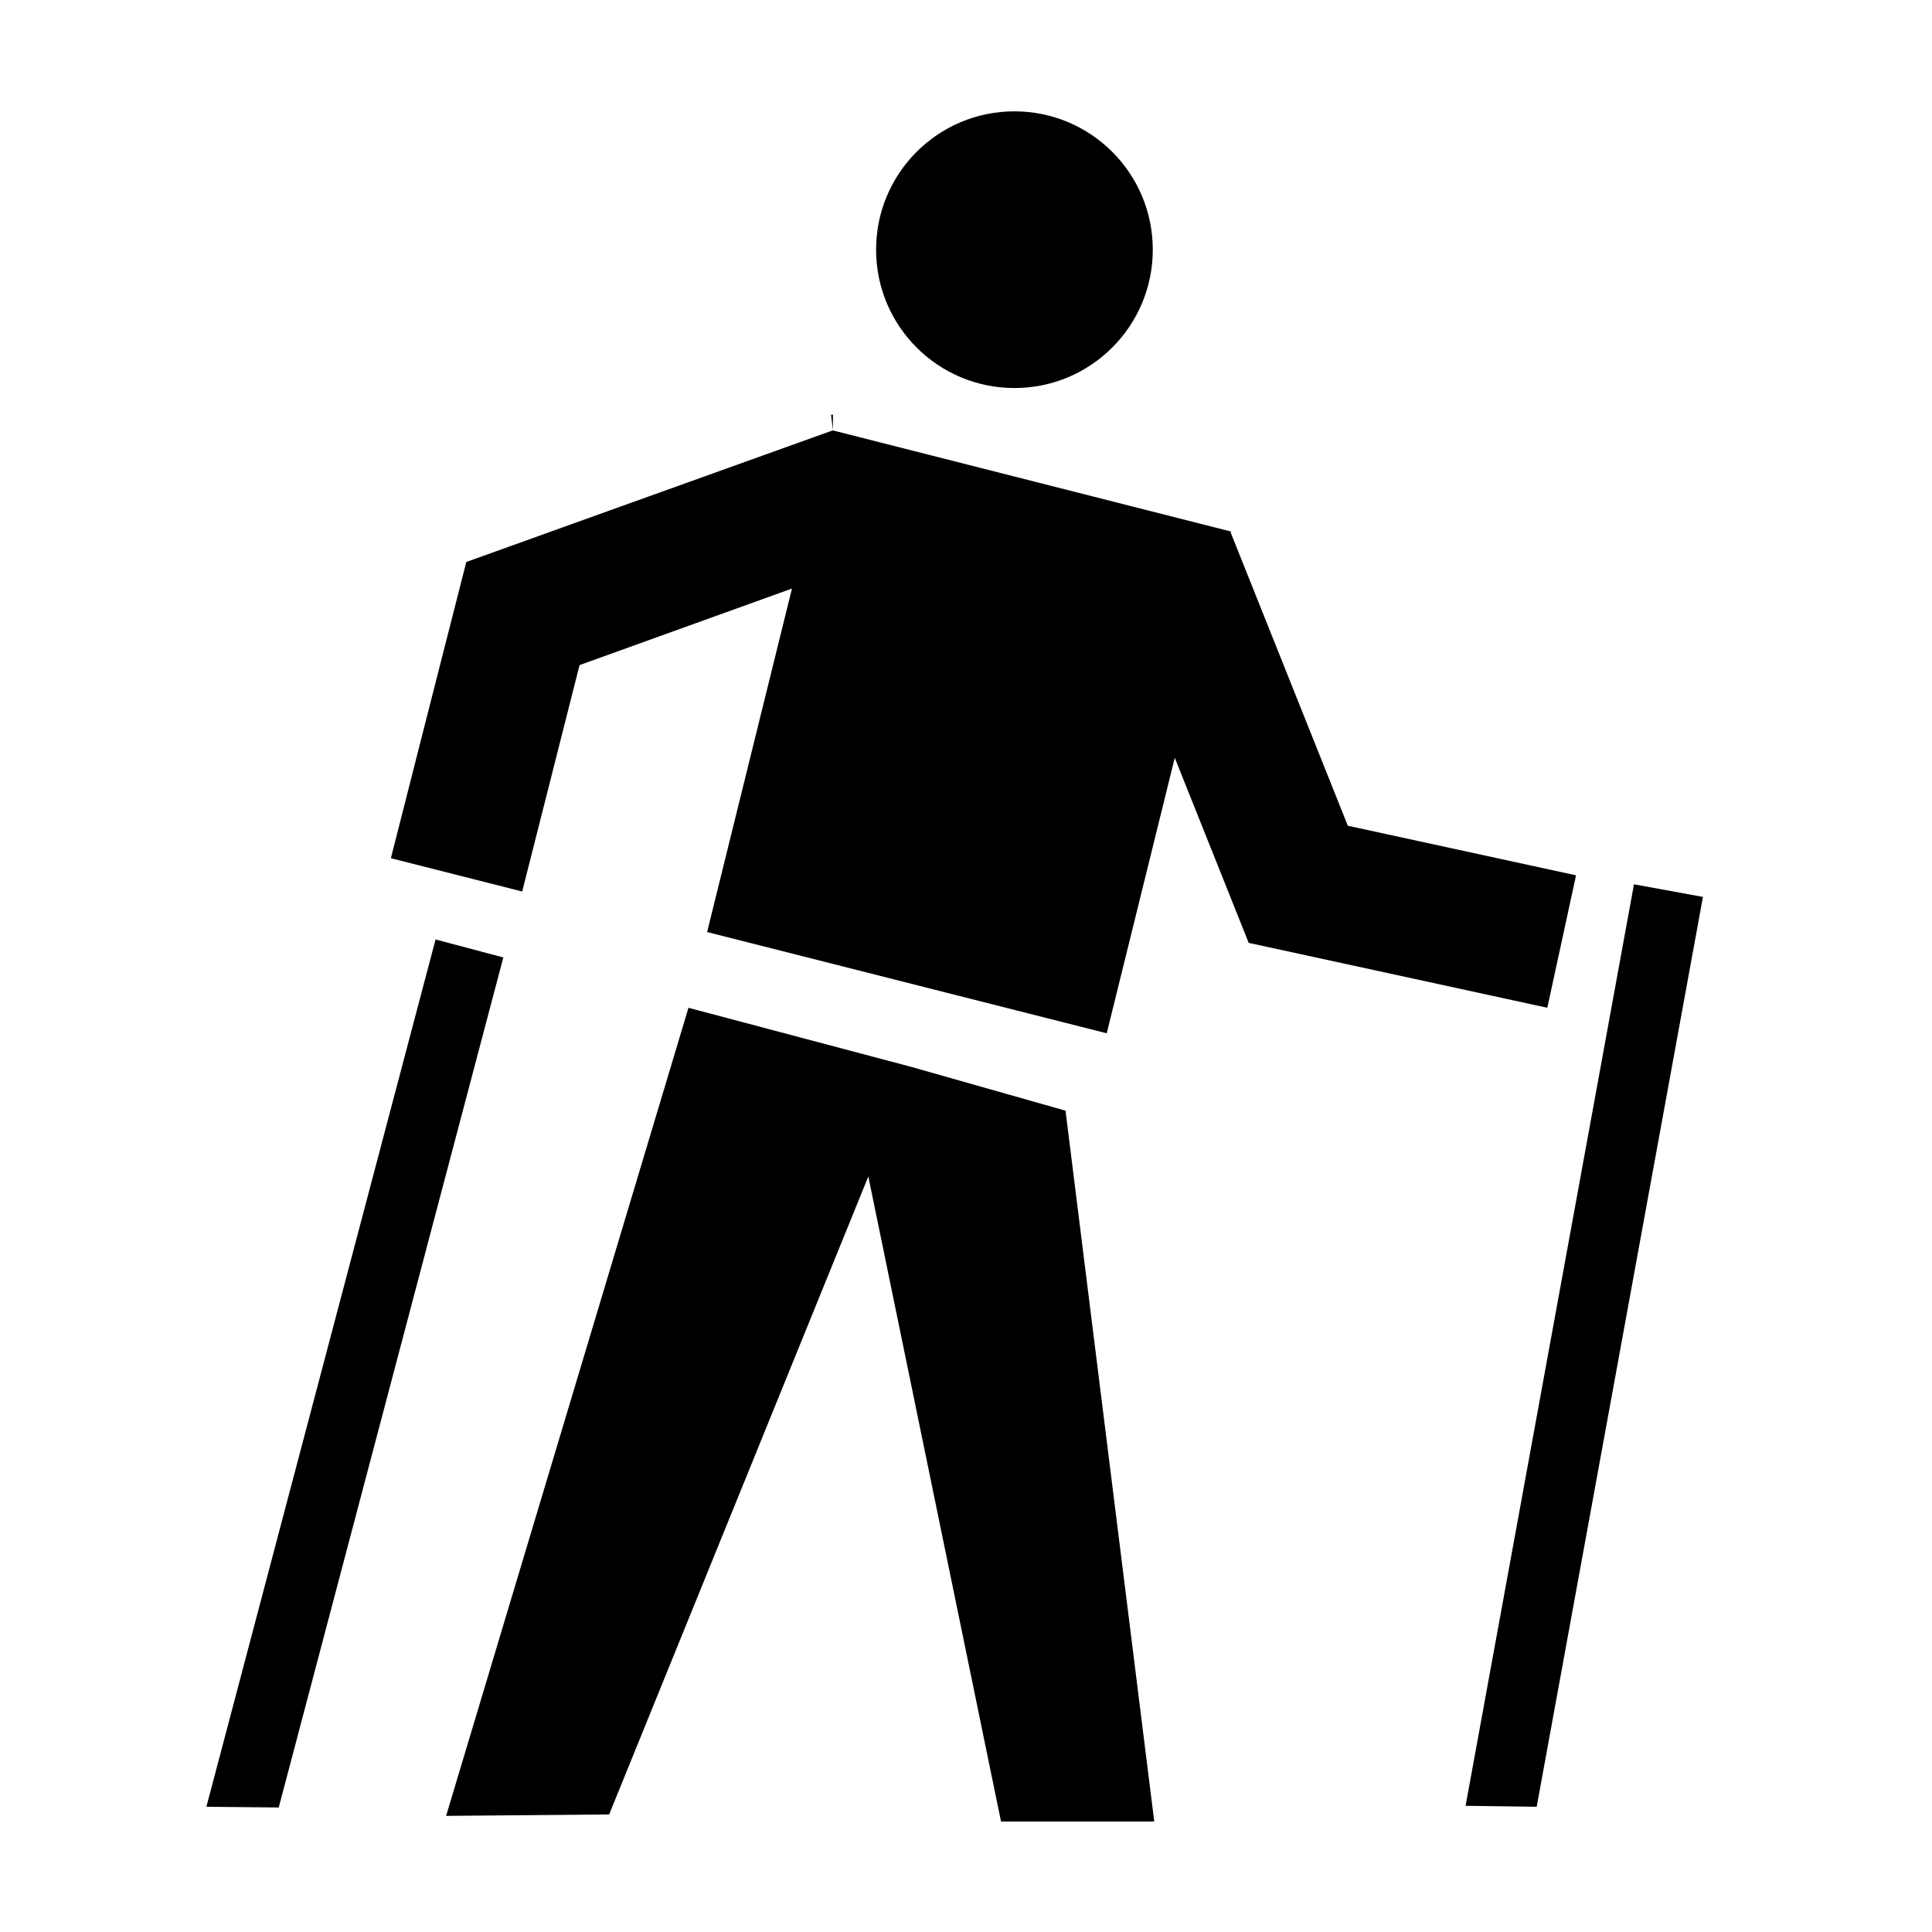 <?xml version="1.0" encoding="UTF-8"?>
<!-- Uploaded to: SVG Repo, www.svgrepo.com, Generator: SVG Repo Mixer Tools -->
<svg fill="#000000" width="800px" height="800px" version="1.1" viewBox="144 144 512 512" xmlns="http://www.w3.org/2000/svg">
 <g>
  <path d="m385.55 426.75-59.098-15.676-64.23 214.15 43.207-0.379 68.684-169.07 35.168 170.95h40.609l-23.52-188.39z"/>
  <path d="m561.67 375.97-60.484-13.141-31.09-77.824 0.27-0.109-105.63-26.828v-0.035l-0.504-4.141h0.504v4.148l-56.258 20.191-40.902 14.699-10.711 42.016-9.277 36.488 34.797 8.824 15.203-60.004 56.293-20.285-22.488 91.031 105.9 26.832 18.031-73.008 3.516 8.801 16.078 40.246 42.355 9.199 36.777 7.996z"/>
  <path d="m449.5 210.17c0 20.246-16.414 36.664-36.664 36.664s-36.664-16.418-36.664-36.664c0-20.25 16.414-36.664 36.664-36.664s36.664 16.414 36.664 36.664"/>
  <path d="m577.02 378.35-44.625 244.21 18.844 0.25 44.059-241.12z"/>
  <path d="m259.43 392.97-60.734 229.84 19.168 0.191 59.523-225.27z"/>
 </g>
</svg>